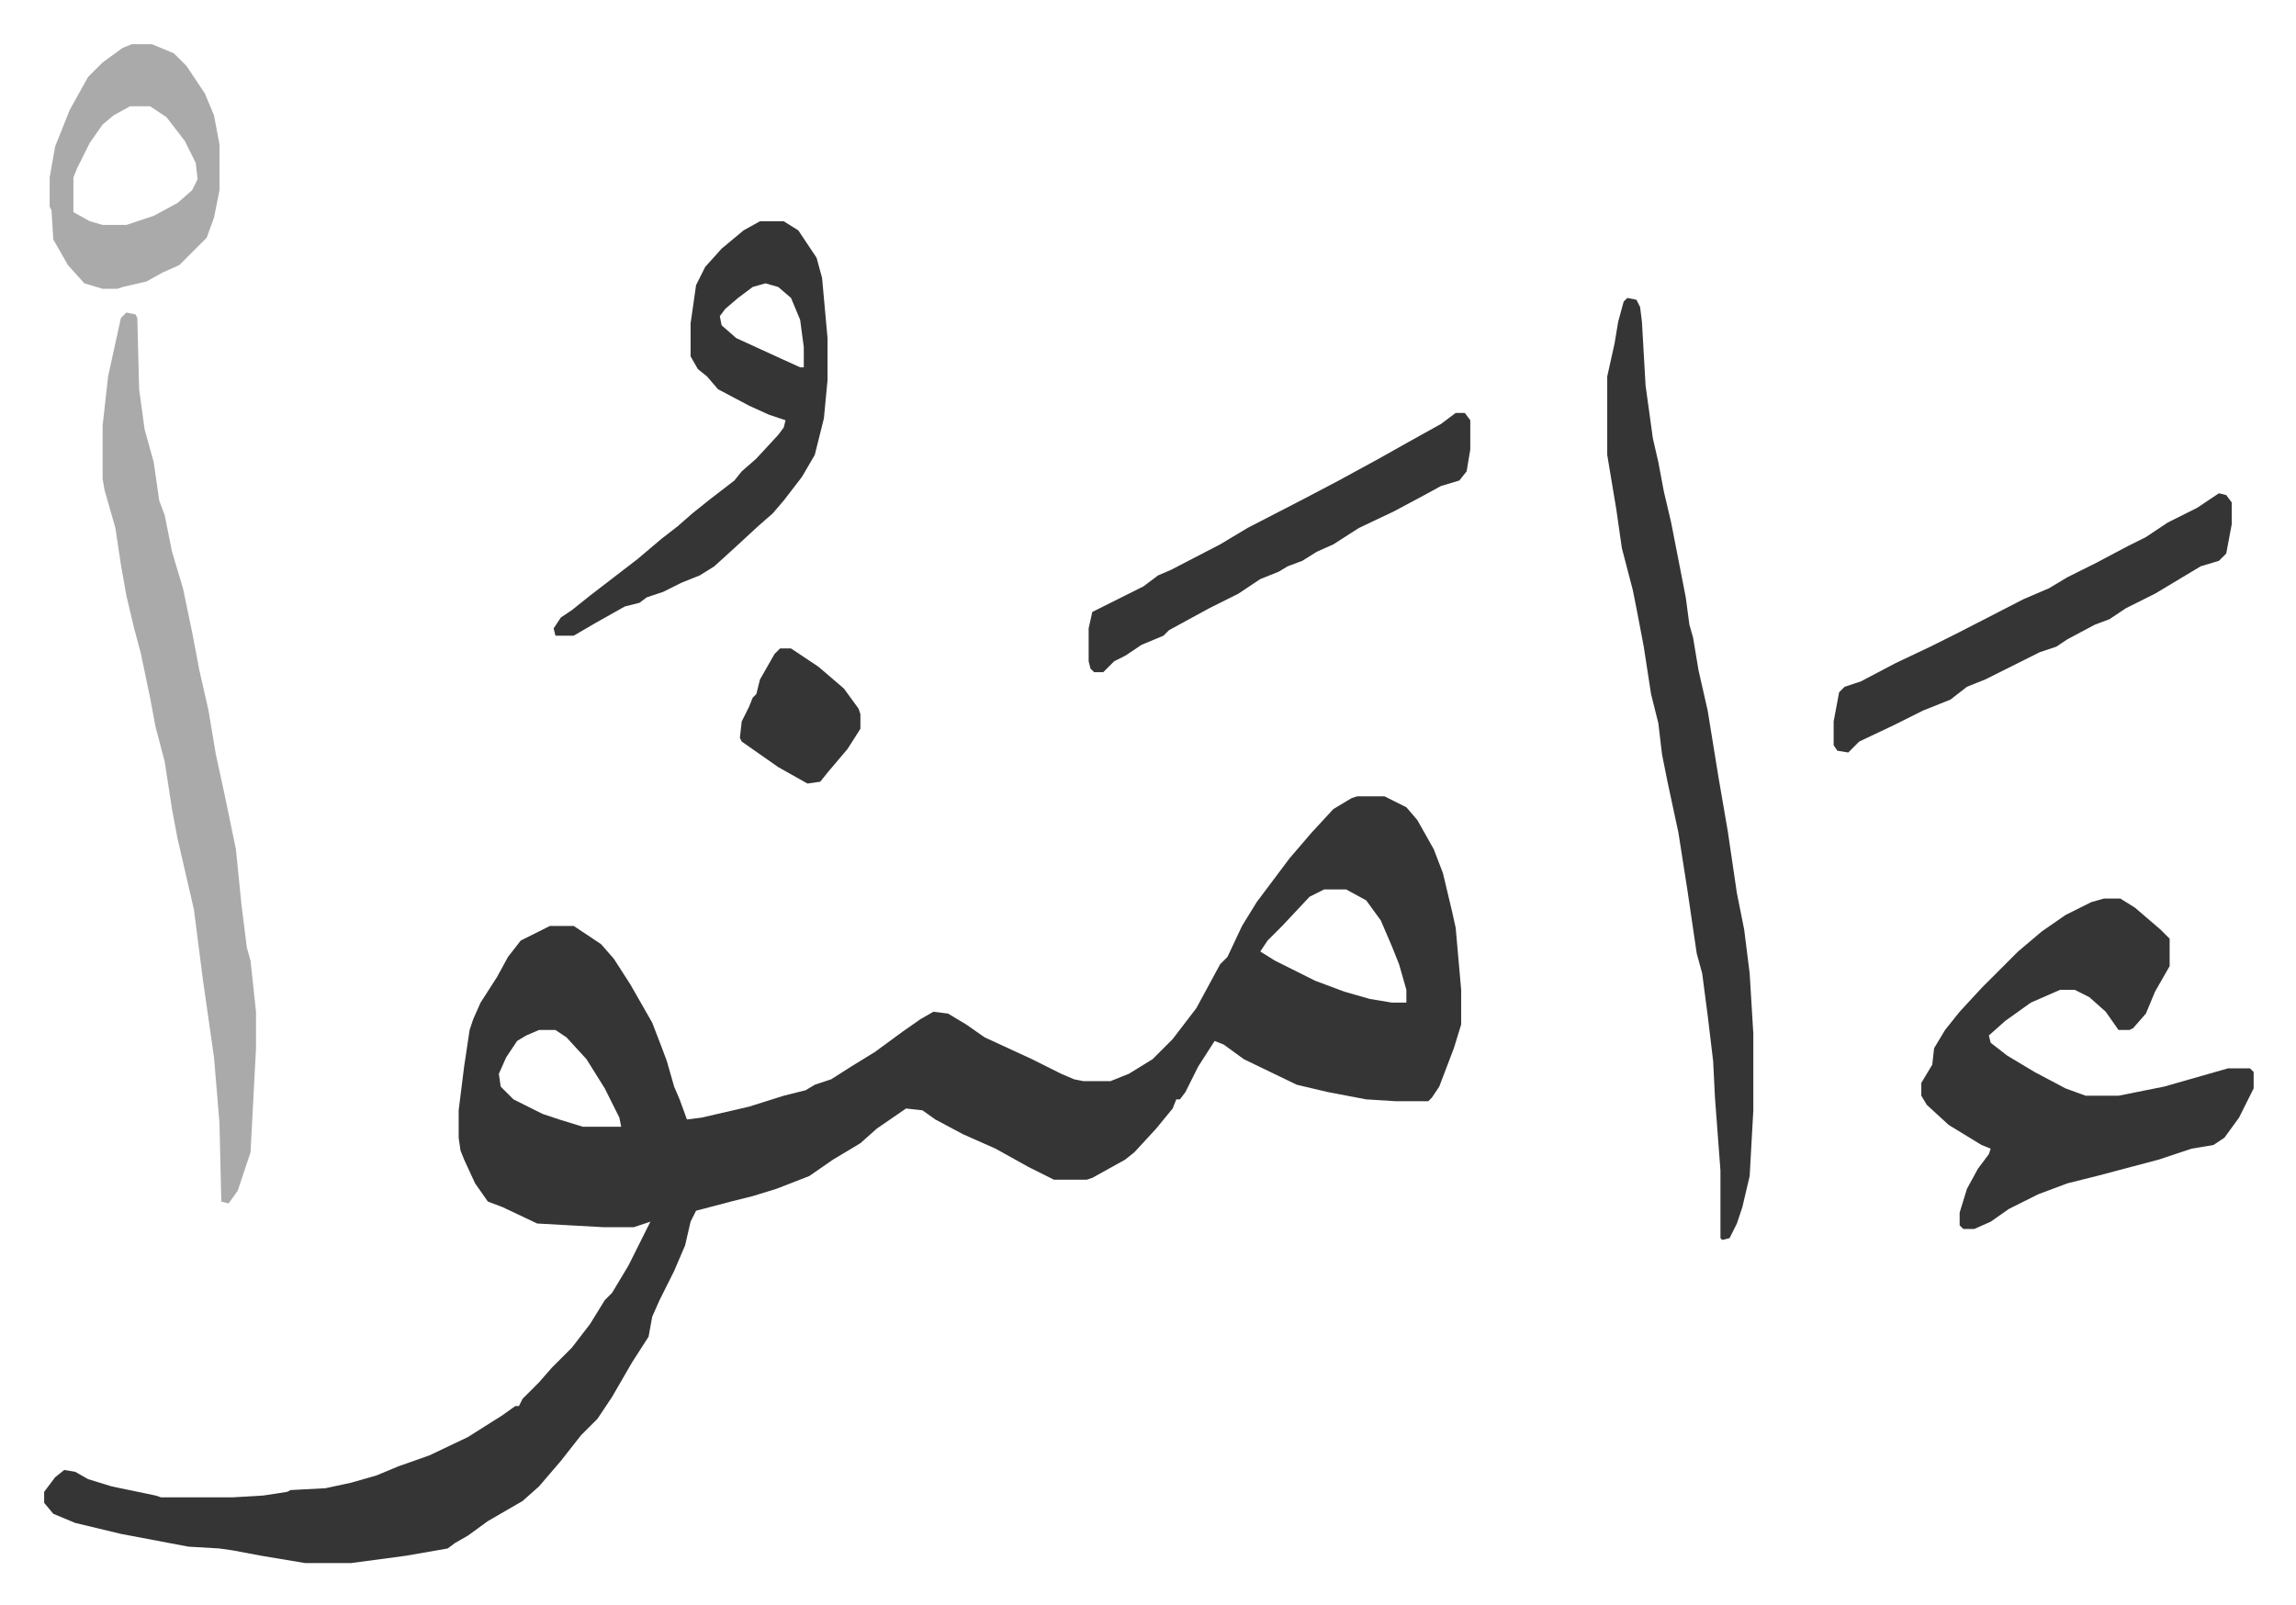 <svg xmlns="http://www.w3.org/2000/svg" viewBox="-24.2 281.8 1257.4 879.4">
    <path fill="#353535" id="rule_normal" d="M719 718h15l12 6 6 7 9 16 5 13 5 21 2 9 3 34v19l-4 13-8 21-4 6-2 2h-18l-16-1-21-4-17-4-29-14-11-8-5-2-9 14-7 14-3 4h-2l-2 5-9 11-12 13-5 4-18 10-3 1h-18l-14-7-18-10-18-8-15-8-7-5-9-1-16 11-9 8-15 9-13 9-18 7-13 4-12 3-19 5-3 6-3 13-6 14-8 16-4 9-2 11-9 14-11 19-8 12-9 9-11 14-12 14-9 8-19 11-11 8-7 4-4 3-23 4-30 4h-25l-24-4-16-3-7-1-17-1-37-7-25-6-12-5-5-6v-6l6-8 5-4 6 1 7 4 13 4 24 5 3 1h39l17-1 13-2 2-1 19-1 14-3 14-4 12-5 17-6 21-10 19-12 7-5h2l2-4 9-9 7-8 11-11 10-13 8-13 4-4 9-15 6-12 6-12-9 3h-17l-36-2-19-9-8-3-7-10-6-13-2-5-1-7v-15l3-24 3-20 2-6 4-9 9-14 6-11 7-9 16-8h13l15 10 7 8 9 14 12 21 5 13 3 8 4 14 3 7 4 11 8-1 26-6 19-6 12-3 5-3 9-3 11-7 13-8 15-11 10-7 7-4 8 1 10 6 10 7 26 12 16 8 7 3 5 1h15l10-4 13-8 11-11 13-17 13-24 4-4 8-17 8-13 12-16 6-8 12-14 12-13 10-6zm-18 51-8 4-15 16-8 8-4 6 8 5 16 8 6 3 16 6 14 4 12 2h8v-7l-4-14-4-10-6-14-8-11-11-6zm-430 77-7 3-5 3-6 9-4 9 1 7 7 7 16 8 9 3 13 4h21l-1-5-8-16-10-16-11-12-6-4zm857-72h9l8 5 14 12 5 5v15l-8 14-5 12-7 8-2 1h-6l-7-10-9-8-8-4h-8l-16 7-14 10-9 8 1 4 9 7 15 9 17 9 11 4h18l25-5 14-4 21-6h12l2 2v9l-8 16-8 11-6 4-12 2-18 6-34 9-16 4-16 6-16 8-10 7-9 4h-6l-2-2v-7l4-13 6-11 6-8 1-3-5-2-18-11-12-11-3-5v-7l6-10 1-9 6-10 8-10 12-13 15-15 5-5 13-11 13-9 14-7zM867 445l5 1 2 4 1 8 2 35 4 29 3 13 3 16 4 17 8 41 2 15 2 7 3 18 5 22 6 37 5 29 5 34 4 20 3 24 2 33v42l-2 36-4 17-3 9-4 8-4 1-1-1v-37l-3-40-1-20-3-25-3-23-3-11-5-34-5-32-6-28-3-15-2-17-4-16-4-26-4-21-2-10-6-23-3-21-5-30v-43l4-18 2-12 3-11z"/>
    <path fill="#aaa" id="rule_hamzat_wasl" d="m45 453 5 1 1 2 1 39 3 22 5 18 3 21 3 8 4 20 6 20 5 24 4 21 5 22 4 24 5 23 6 29 3 30 3 24 2 7 3 28v20l-3 57-7 21-5 7-4-1-1-43-3-36-6-42-5-39-3-13-6-26-3-16-4-26-5-19-3-16-5-24-4-15-4-17-3-17-3-20-6-21-1-6v-29l3-27 7-32z"/>
    <path fill="#353535" id="rule_normal" d="M392 403h13l8 5 10 15 3 11 3 33v23l-2 21-5 20-7 12-10 13-6 7-8 7-13 12-11 10-8 5-10 4-10 5-9 3-4 3-8 2-16 9-12 7h-10l-1-4 4-6 6-4 10-8 13-10 13-10 13-11 9-7 8-7 10-8 13-10 4-5 8-7 12-13 3-4 1-4-9-3-11-5-17-9-6-7-5-4-4-7v-18l3-21 5-10 9-10 12-10zm3 34-7 2-8 6-7 6-3 4 1 5 8 7 24 11 11 5h2v-11l-2-15-5-12-7-6zm796 115 4 1 3 4v12l-3 16-4 4-10 3-10 6-15 9-16 8-9 6-8 3-15 8-6 4-9 3-16 8-14 7-10 4-9 7-15 6-16 8-19 9-6 6-6-1-2-3v-13l3-16 3-3 9-3 19-10 19-9 16-8 35-18 14-6 10-6 16-8 17-9 10-5 12-8 16-8 9-6zm-418-44h5l3 4v16l-2 12-4 5-10 3-11 6-15 8-19 9-14 9-9 4-8 5-8 3-5 3-10 4-12 8-16 8-22 12-3 3-12 5-9 6-6 3-6 6h-5l-2-2-1-4v-18l2-9 12-6 16-8 8-6 7-3 27-14 15-9 31-16 19-10 22-12 16-9 18-10z"/>
    <path fill="#aaa" id="rule_hamzat_wasl" d="M48 306h11l12 5 7 7 10 15 5 12 3 16v25l-3 15-4 11-15 15-9 4-9 5-13 3-3 1h-8l-10-3-9-10-8-14-1-16-1-2v-16l3-17 8-20 10-18 8-8 11-8zm-1 34-9 5-6 5-7 10-7 14-2 5v19l9 5 7 2h13l15-5 13-7 8-7 3-6-1-9-6-12-10-13-9-6z"/>
    <path fill="#353535" id="rule_normal" d="M403 637h6l15 10 14 12 8 11 1 3v8l-7 11-11 13-4 5-7 1-16-9-10-7-10-7-1-2 1-9 4-8 2-5 2-2 2-8 8-14z"/>
</svg>
